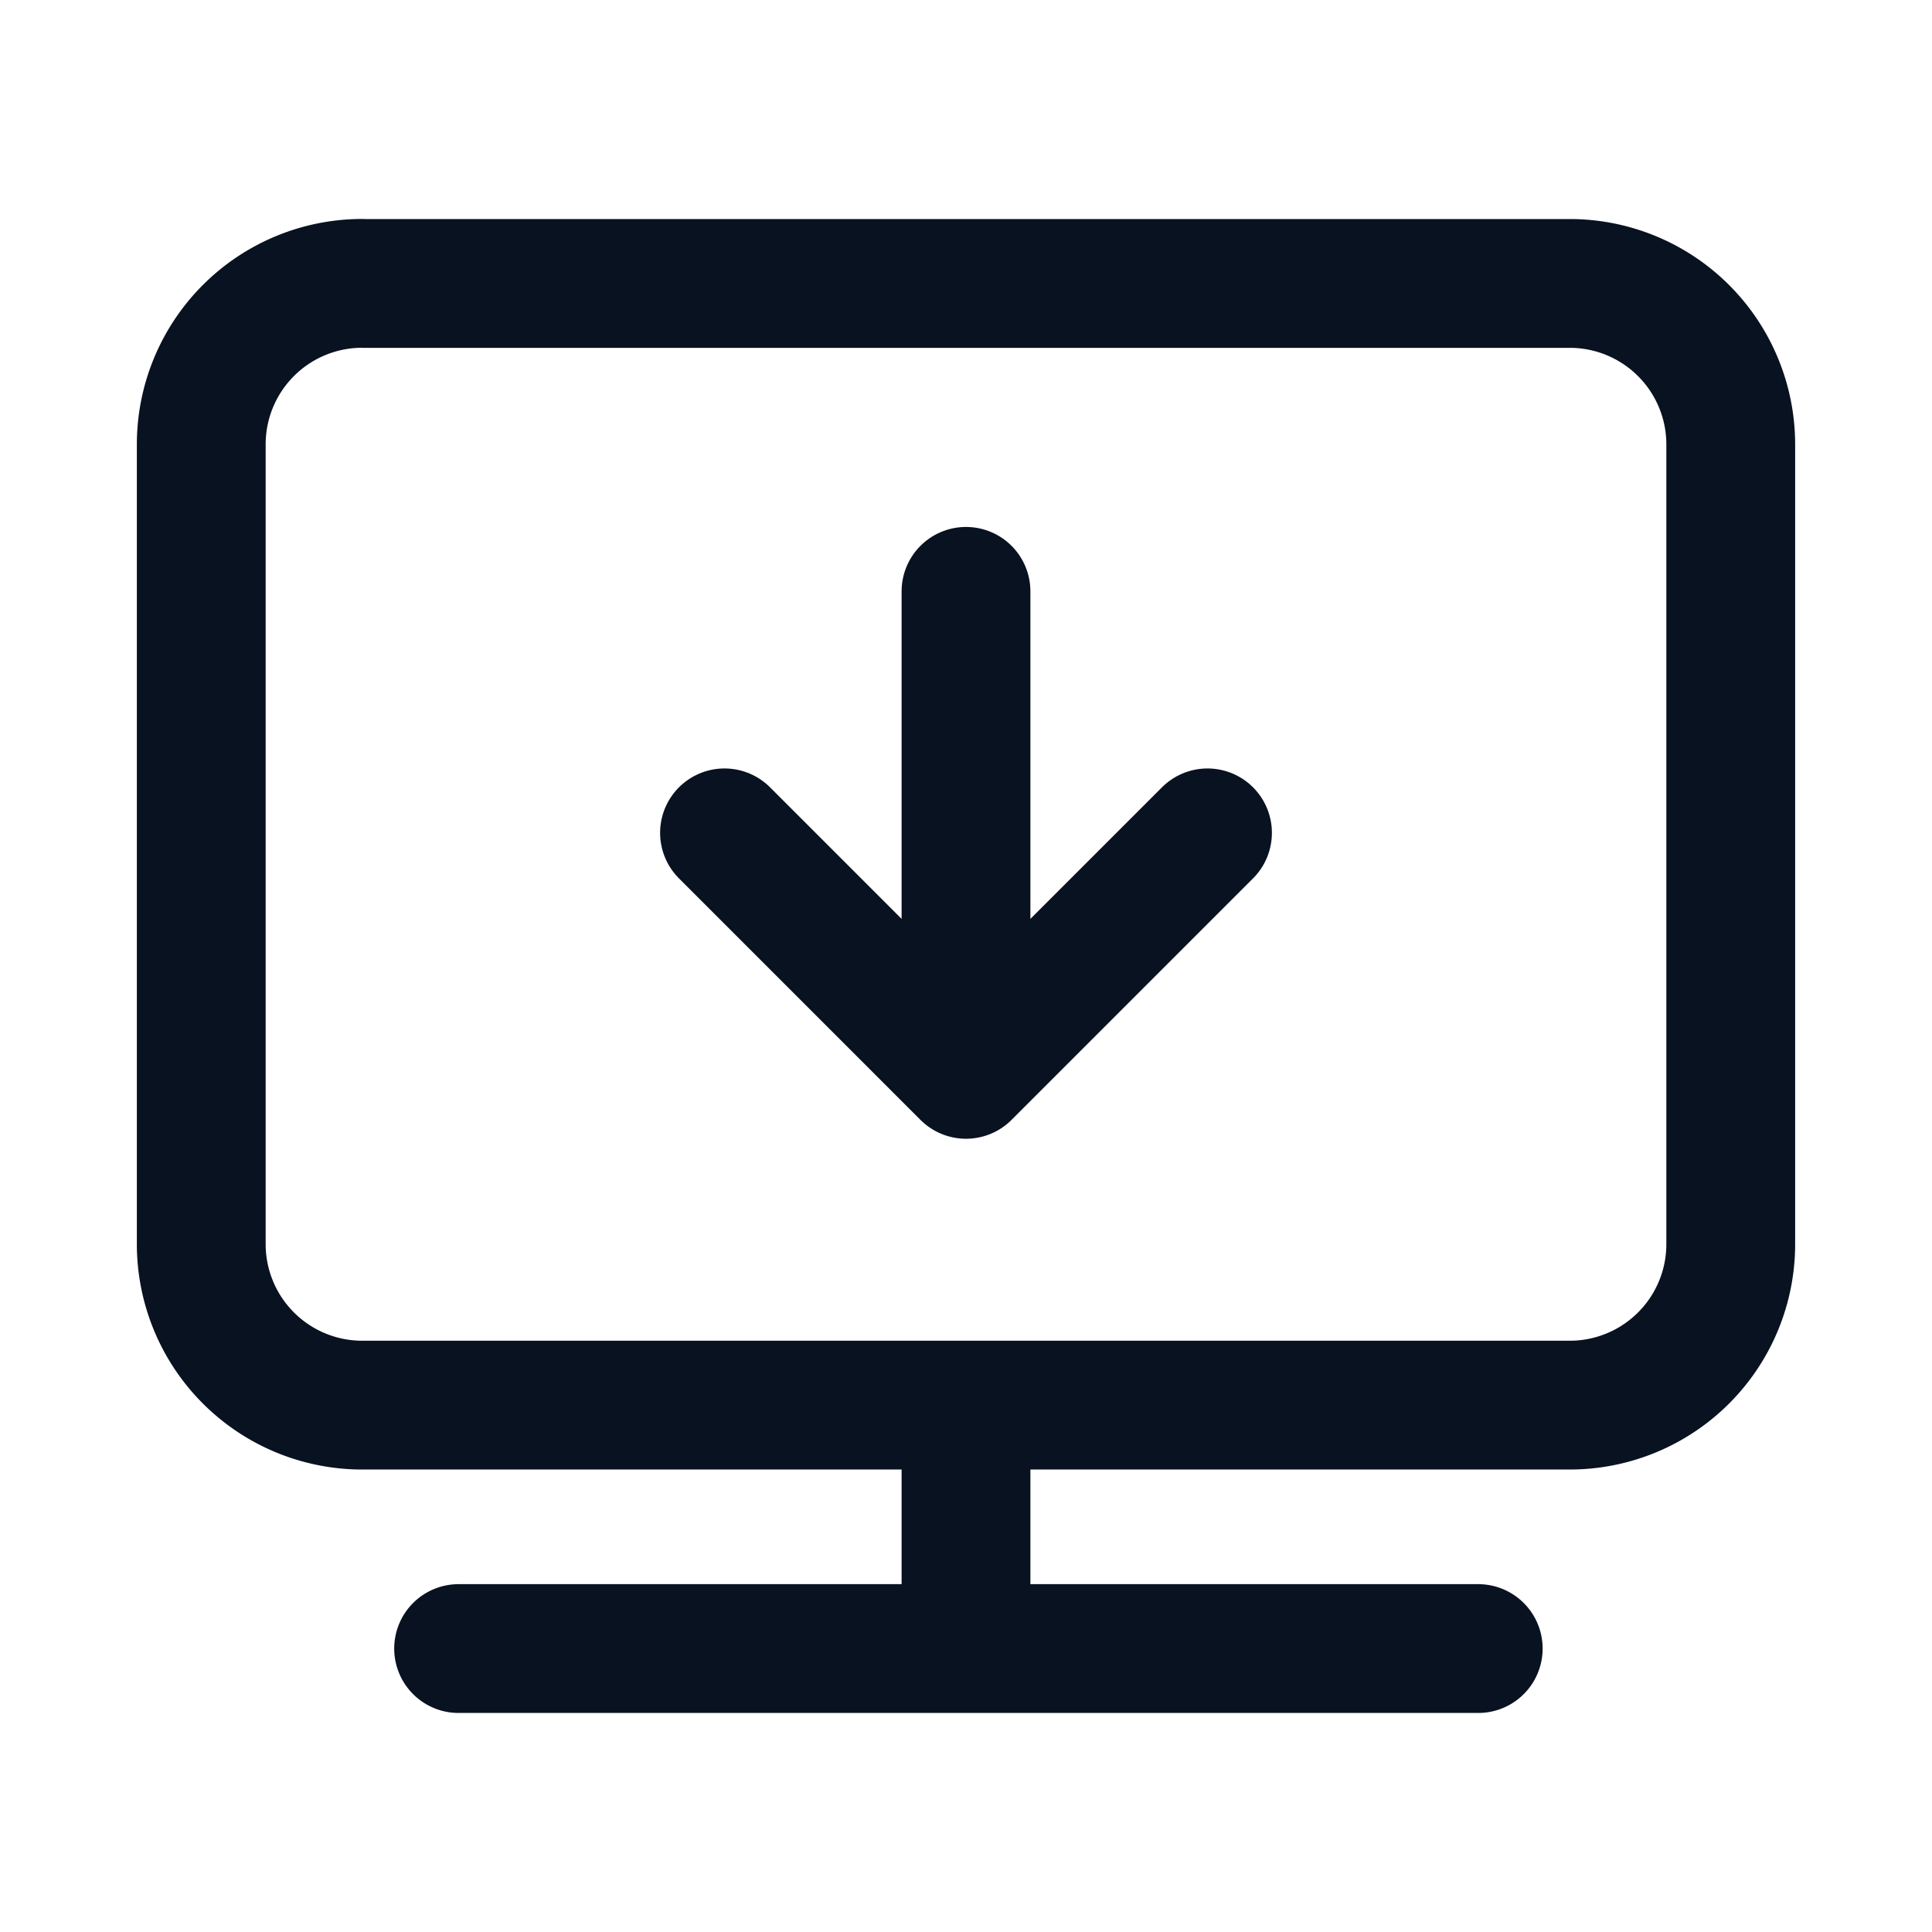 <svg xmlns="http://www.w3.org/2000/svg" width="24" height="24"><g fill="none" fill-rule="evenodd"><path d="M0 0h24v24H0z"/><path stroke="#091221" stroke-linecap="round" stroke-linejoin="round" stroke-width="1.6" d="M4.5 3.521h15a2 2 0 0 1 2 2v9.934a2 2 0 0 1-2 2h-15a2 2 0 0 1-2-2V5.52a2 2 0 0 1 2-2M12 19.988v-2.533m-6.303 3.024h12.666"/><g stroke="#091221" stroke-linecap="round" stroke-linejoin="round" stroke-width="1.6"><path d="M12 7.346v6M15 10.346l-3 3-3-3"/></g></g></svg>
